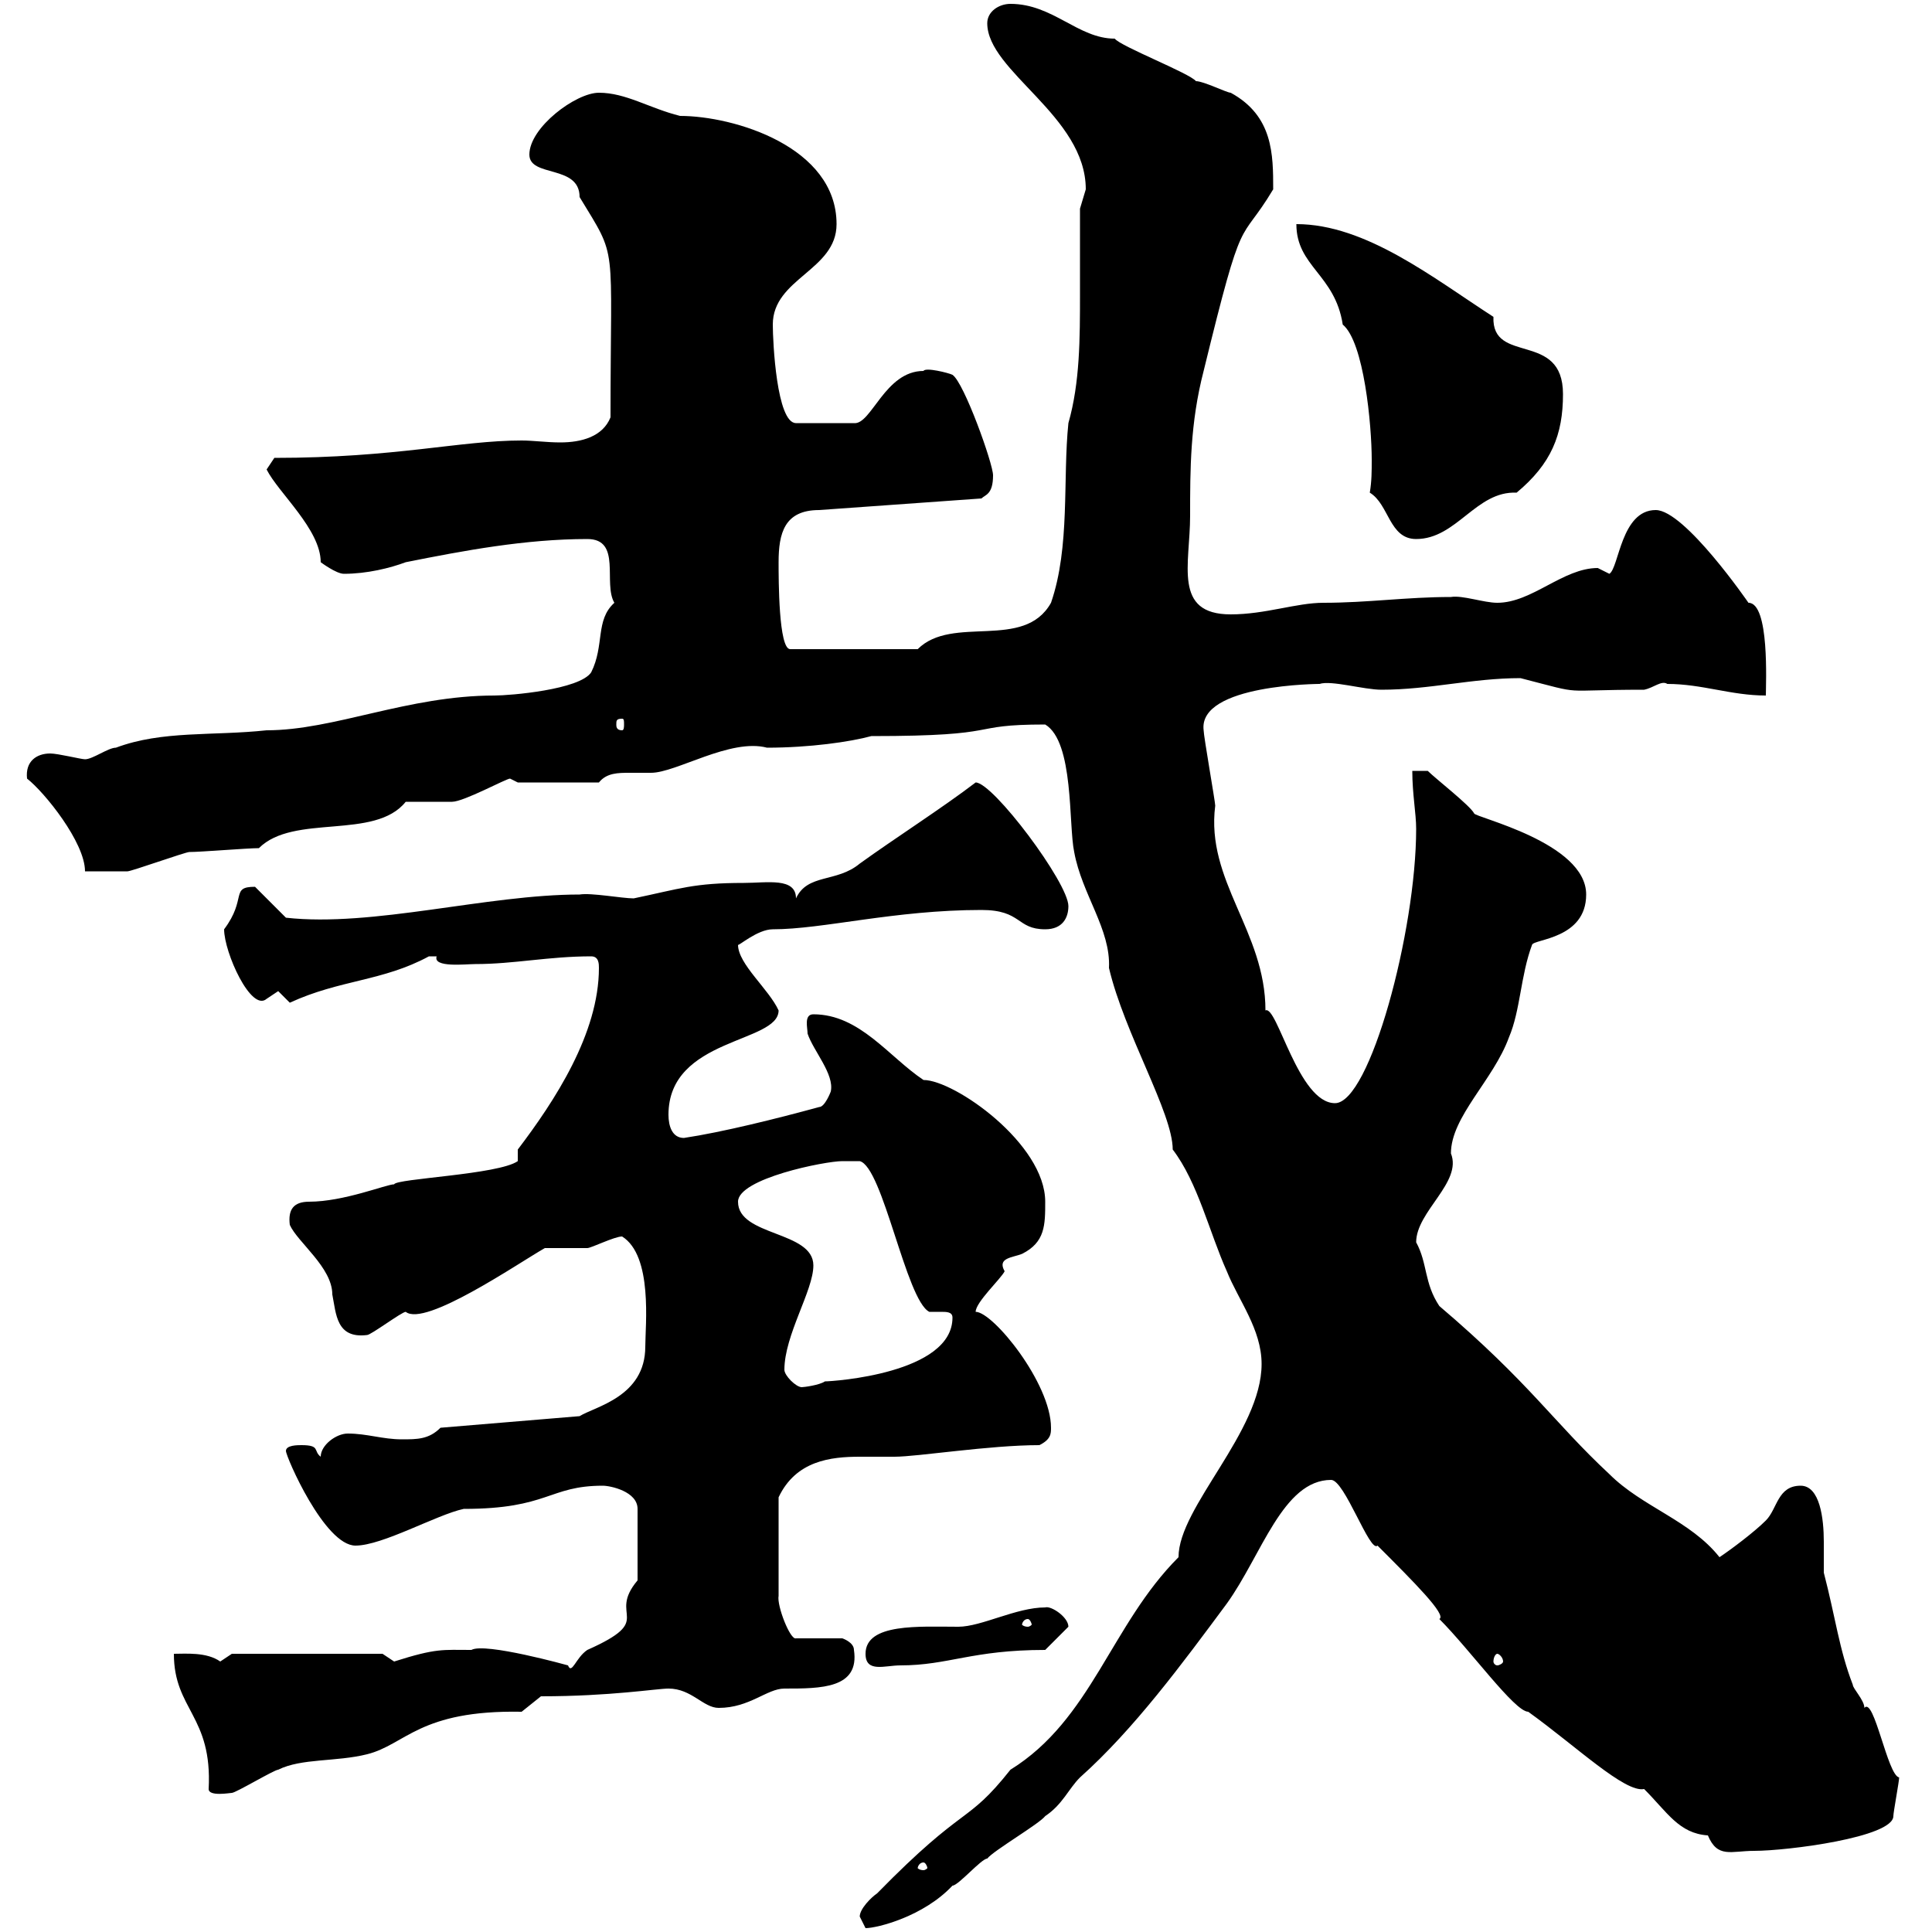 <svg xmlns="http://www.w3.org/2000/svg" xmlns:xlink="http://www.w3.org/1999/xlink" width="300" height="300"><path d="M133.50 297.60C133.50 297.60 134.40 299.40 134.40 299.40C136.20 299.40 143.40 297.60 147.90 292.80C148.80 292.80 152.40 288.60 153.30 288.60C154.20 287.40 161.40 283.20 162.30 282C165 280.20 165.90 277.80 167.70 276C176.10 268.50 183.60 258.30 190.50 249C195.90 241.50 199.20 229.80 206.70 229.80C208.80 229.80 212.70 241.20 213.90 240C219.60 245.70 224.70 250.80 223.50 251.40C228.30 256.20 235.20 265.80 237.30 265.80C244.80 271.20 252.30 278.40 255.30 277.80C258.90 281.40 260.70 284.70 265.20 285C266.70 288.60 268.80 287.40 272.40 287.40C277.50 287.40 294 285.30 294 282C294 281.40 294.90 276.60 294.90 276C293.10 275.70 291 263.40 289.50 265.20C289.50 264 287.70 262.20 287.70 261.60C285.60 256.20 285 251.10 283.20 244.20C283.20 243 283.20 241.20 283.20 239.40C283.20 235.80 282.60 230.70 279.60 230.70C276 230.70 276 234.30 274.20 236.10C272.40 237.90 268.80 240.60 267 241.80C262.50 236.10 255 234 249.90 228.90C241.20 220.80 237.60 214.80 223.50 202.80C221.10 199.20 221.70 196.20 219.90 192.90C219.90 188.10 227.10 183.60 225.30 179.10C225.30 173.40 231.90 167.70 234.30 161.10C236.10 156.90 236.10 151.50 237.90 146.70C238.20 145.80 246.30 145.80 246.30 138.90C246.30 130.80 228.90 126.90 228.90 126.30C228.30 125.10 222.90 120.90 221.70 119.70L219.30 119.70C219.30 123.30 219.90 126.30 219.90 128.70C219.90 144.60 212.70 171.30 207.30 171.30C201.60 171.30 198.30 156 196.50 156.90C196.50 144.60 187.20 136.80 188.70 125.10C188.70 124.50 186.90 114.30 186.90 113.40C186 106.20 205.20 106.20 204.90 106.20C206.70 105.60 211.80 107.10 214.50 107.10C222 107.10 228.60 105.30 236.10 105.30C246.60 108 241.50 107.10 255.30 107.10C256.80 106.80 258 105.60 258.90 106.20C264.30 106.20 268.80 108 274.20 108C274.20 106.20 274.80 93.60 271.50 93.60C271.50 93.60 261.60 79.20 257.10 79.20C251.70 79.20 251.40 88.20 249.90 89.10C249.90 89.10 248.10 88.20 248.10 88.20C242.70 88.20 237.90 93.60 232.50 93.60C230.40 93.60 227.10 92.40 225.30 92.70C218.40 92.70 212.40 93.60 205.50 93.60C201.30 93.60 196.50 95.40 191.10 95.40C182.10 95.40 184.80 87.60 184.80 80.10C184.80 72.90 184.80 65.70 186.90 57.60C193.20 31.80 192.30 38.40 197.70 29.40C197.70 24 197.70 18 191.10 14.40C190.50 14.40 186.90 12.60 185.70 12.60C184.80 11.40 174 7.20 173.10 6C167.40 6 163.50 0.60 156.90 0.60C155.10 0.60 153.30 1.80 153.30 3.60C153.30 11.10 168.60 18 168.60 29.40C168.60 29.40 167.70 32.40 167.70 32.40C167.70 36.30 167.70 40.80 167.70 45.60C167.70 52.50 167.70 59.40 165.90 65.70C165 74.40 166.20 84.90 163.20 93.60C159 101.10 147.90 95.40 142.50 100.80L122.70 100.80C120.90 100.80 120.90 90 120.90 87.30C120.90 82.80 121.80 79.20 127.20 79.20L152.40 77.40C153 76.80 154.20 76.80 154.20 73.80C154.20 72 149.70 59.40 147.90 58.20C147.30 57.90 143.70 57 143.40 57.60C137.40 57.60 135.30 66 132.60 65.70L123.60 65.70C120.60 65.70 120 53.10 120 50.40C120 43.20 129.90 42 129.90 34.80C129.90 22.80 114 18 105.60 18C100.80 16.80 97.20 14.40 93 14.40C89.40 14.40 82.20 19.80 82.20 24C82.20 27.60 90 25.50 90 30.60C96 40.50 94.80 36.90 94.80 64.80C93.60 67.80 90.30 68.70 87 68.70C84.90 68.70 82.80 68.40 81 68.40C71.40 68.40 61.50 71.10 42.60 71.10C42.60 71.10 41.40 72.90 41.40 72.90C43.20 76.50 49.80 82.20 49.80 87.30C49.80 87.30 52.20 89.10 53.40 89.10C57 89.10 60.60 88.20 63 87.30C72 85.50 81.60 83.70 91.20 83.70C96.60 83.70 93.60 90.60 95.40 93.60C92.40 96.30 93.90 100.20 91.80 104.40C90 107.10 79.20 108 76.80 108C63.30 108 51.90 113.40 41.40 113.40C33 114.30 25.20 113.40 18 116.10C16.80 116.10 14.40 117.90 13.20 117.90C12.60 117.90 9 117 7.80 117C5.70 117 3.90 118.20 4.20 120.90C6.90 123 13.20 130.80 13.20 135.30C15.90 135.30 17.40 135.30 19.80 135.30C20.40 135.30 28.80 132.30 29.40 132.30C31.20 132.30 38.40 131.70 40.20 131.70C45.60 126.30 58.20 130.50 63 124.50C64.20 124.50 69.60 124.50 70.20 124.50C72 124.50 78.60 120.90 79.20 120.90C79.20 120.90 80.40 121.50 80.40 121.50L93 121.50C94.20 120 96 120 97.80 120C99 120 100.20 120 101.10 120C105 120 113.40 114.60 119.10 116.10C125.70 116.10 132 115.20 135.30 114.30C156.60 114.30 149.70 112.50 162.30 112.50C166.80 115.20 165.90 128.10 166.80 132.30C168 138.90 172.50 144.30 172.20 150.30C174.60 160.50 182.10 172.80 182.10 178.50C186 183.60 187.80 191.40 190.50 197.40C192.30 201.90 195.90 206.40 195.90 211.80C195.90 222.30 183 234 183 241.80C172.50 252.30 169.50 267 156.90 274.80C150 283.50 150 279.90 136.20 294C135.30 294.60 133.50 296.40 133.50 297.60ZM143.40 289.20C143.70 289.20 144 289.80 144 290.10C144 290.10 143.70 290.40 143.40 290.40C142.80 290.40 142.50 290.10 142.50 290.10C142.50 289.80 142.80 289.20 143.40 289.20ZM27 256.80C27 265.50 33 266.40 32.40 277.80C32.40 279 35.70 278.40 36 278.40C36.60 278.40 42.60 274.80 43.20 274.80C46.80 273 52.20 273.60 57 272.40C63 270.90 65.10 265.50 81 265.80L84 263.40C94.80 263.40 102 262.20 103.80 262.20C107.40 262.20 109.20 265.20 111.60 265.20C116.40 265.20 119.10 262.20 121.80 262.20C127.50 262.20 133.50 262.20 132.60 256.20C132.60 255 130.80 254.40 130.80 254.40L123.60 254.40C122.70 254.70 120.60 249.30 120.90 247.80L120.90 232.50C123.60 226.80 129 226.20 133.50 226.20C135.30 226.20 137.10 226.20 138.90 226.20C142.50 226.20 153.60 224.40 161.40 224.40C163.20 223.50 163.20 222.60 163.20 221.70C163.20 214.80 154.20 203.70 151.50 203.70C151.50 202.20 155.40 198.60 156 197.40C154.80 195.30 157.20 195.30 158.70 194.70C162.30 192.90 162.30 190.20 162.30 186.60C162.30 177.60 148.20 167.70 143.40 167.70C138 164.10 133.50 157.50 126.30 157.50C124.80 157.50 125.40 159.60 125.40 160.50C126.30 163.20 129.60 166.80 129 169.50C129 169.50 128.10 171.90 127.20 171.90C120.60 173.70 112.20 175.80 106.20 176.70C104.40 176.70 103.80 174.90 103.80 173.10C103.80 161.10 120.90 162 120.90 156.90C119.40 153.60 114.60 149.70 114.60 146.70C114.60 147 117.60 144.30 120 144.30C127.80 144.30 138.90 141.30 152.40 141.30C158.70 141.30 157.80 144.30 162.30 144.30C165 144.30 165.90 142.50 165.90 140.70C165.90 137.10 154.20 121.50 151.50 121.50C146.40 125.40 138.90 130.20 133.50 134.10C129.90 137.10 125.40 135.60 123.60 139.50C123.60 136.20 119.10 137.10 115.50 137.10C107.70 137.10 105.60 138 98.40 139.50C96.60 139.50 91.80 138.60 90 138.90C75.60 138.90 57.90 144 44.40 142.50L39.60 137.70C35.70 137.70 38.40 139.50 34.80 144.30C34.80 147.90 39 157.20 41.40 155.10C41.40 155.10 43.20 153.90 43.20 153.90C43.20 153.90 45 155.70 45 155.70C52.80 152.10 59.40 152.40 66.60 148.50C66.60 148.50 66.60 148.50 67.80 148.50C67.20 150.30 72.30 149.70 73.80 149.70C79.80 149.70 85.20 148.50 91.80 148.50C93 148.50 93 149.70 93 150.30C93 160.50 86.10 171 80.40 178.50L80.40 180.30C77.40 182.40 61.50 183 61.20 183.90C60 183.90 53.40 186.60 48 186.60C45.60 186.60 44.70 187.80 45 190.20C46.20 192.90 51.60 196.80 51.60 201C52.20 204 52.20 207.90 57 207.30C57.60 207.30 62.40 203.70 63 203.70C66 206.10 80.40 196.20 84.60 193.80C85.80 193.80 90 193.80 91.20 193.80C91.80 193.80 95.40 192 96.60 192C101.40 195 100.20 205.80 100.20 209.10C100.20 216.90 92.40 218.40 90 219.90L68.40 221.70C66.60 223.50 64.80 223.50 62.40 223.50C59.40 223.50 57 222.60 54 222.60C52.20 222.60 49.80 224.40 49.80 226.20C48.60 225.30 49.80 224.40 46.80 224.40C46.20 224.40 44.40 224.40 44.40 225.30C44.40 226.20 50.40 240 55.20 240C59.40 240 67.80 235.20 72 234.30C85.20 234.30 85.20 230.70 93.60 230.70C94.80 230.70 99 231.60 99 234.30L99 245.40C94.20 251.10 102 251.40 91.20 256.20C89.40 257.40 88.80 260.10 88.20 258.60C88.20 258.60 75.30 255 73.20 256.20C68.70 256.20 67.80 255.90 61.20 258C61.20 258 59.40 256.80 59.40 256.80L36 256.80C36 256.80 34.20 258 34.20 258C32.10 256.50 28.80 256.80 27 256.80ZM134.40 256.80C134.40 259.80 137.40 258.60 139.80 258.60C147.30 258.60 150.90 256.20 162.30 256.20L165.90 252.60C165.90 251.10 163.20 249.30 162.30 249.60C157.80 249.60 152.40 252.60 148.80 252.60C142.80 252.60 134.40 252 134.40 256.80ZM232.50 256.80C232.80 256.80 233.40 257.40 233.40 258C233.40 258.30 232.80 258.60 232.50 258.60C232.20 258.60 231.90 258.30 231.90 258C231.90 257.40 232.20 256.80 232.50 256.80ZM159.60 251.40C159.90 251.40 160.20 252 160.20 252.30C160.20 252.30 159.90 252.60 159.60 252.60C159 252.60 158.70 252.30 158.70 252.30C158.70 252 159 251.40 159.60 251.40ZM121.80 212.70C121.80 207.30 126.30 200.40 126.30 196.50C126.30 191.10 114.60 192 114.60 186.60C114.60 183 128.10 180.30 130.80 180.30C131.70 180.30 133.50 180.30 133.50 180.30C137.10 181.20 140.70 201.90 144.30 203.70C144.60 203.70 145.50 203.70 146.10 203.70C147 203.70 147.90 203.70 147.90 204.60C147.90 213.30 129.30 214.50 128.10 214.50C127.20 215.10 124.80 215.40 124.50 215.40C123.60 215.40 121.80 213.60 121.80 212.70ZM96.60 111.60C96.90 111.60 96.90 111.90 96.90 112.50C96.90 112.80 96.90 113.40 96.60 113.40C95.70 113.40 95.70 112.80 95.70 112.50C95.70 111.90 95.70 111.60 96.60 111.60ZM212.70 76.50C215.70 78.30 215.70 83.70 219.90 83.70C226.20 83.70 229.20 76.20 235.50 76.50C240.90 72 242.70 67.50 242.70 61.20C242.70 51.30 231.60 56.70 231.90 49.20C222.60 43.20 212.10 34.80 201.30 34.80C201.30 41.40 207.30 42.60 208.50 50.40C211.80 53.10 213 66 213 71.40C213 73.20 213 74.70 212.70 76.50Z"/></svg>